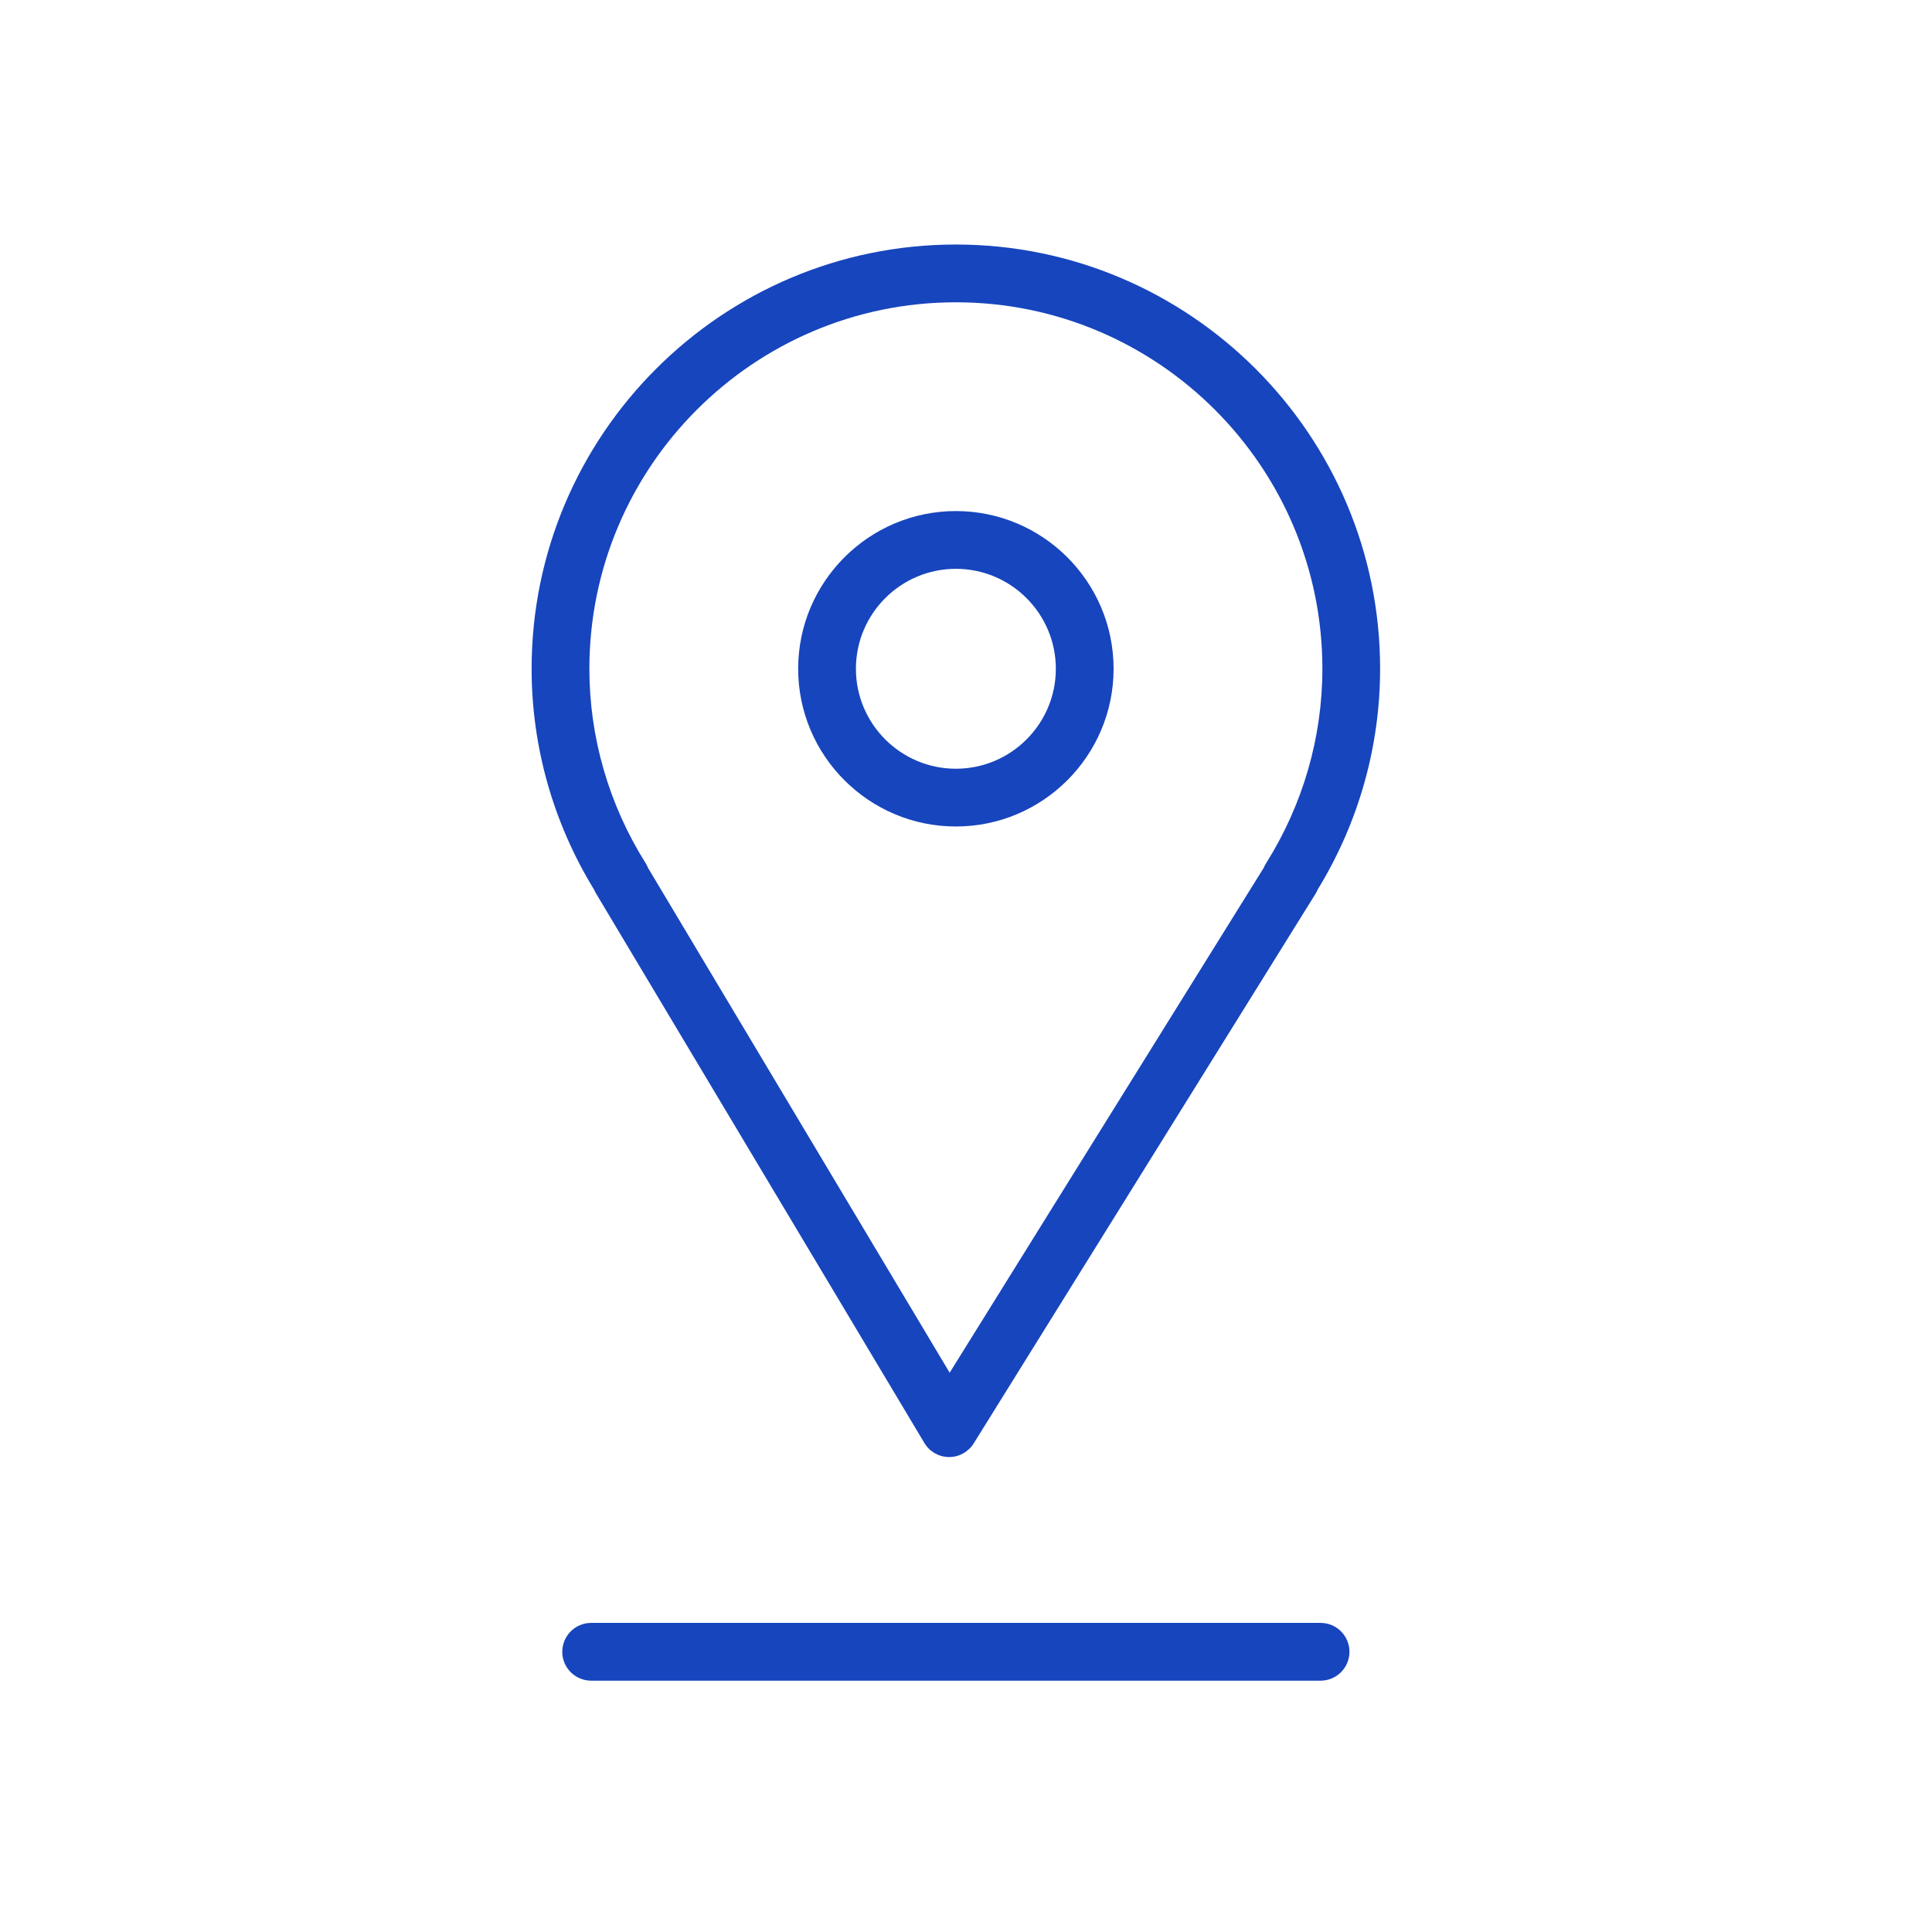 <?xml version="1.0" encoding="UTF-8"?> <svg xmlns="http://www.w3.org/2000/svg" width="162" height="162" viewBox="0 0 162 162" fill="none"> <path d="M49.974 74.91L77.511 120.997C77.943 121.722 78.723 122.169 79.567 122.175C79.574 122.175 79.582 122.175 79.588 122.175C80.424 122.175 81.203 121.742 81.645 121.032L110.308 74.945C110.379 74.831 110.441 74.711 110.489 74.59C113.916 68.994 115.724 62.601 115.724 56.074C115.724 36.461 99.764 20.503 80.145 20.503C60.533 20.503 44.576 36.461 44.576 56.074C44.576 62.602 46.385 68.997 49.814 74.595C49.859 74.703 49.913 74.808 49.974 74.91ZM80.147 25.348C97.095 25.348 110.883 39.132 110.883 56.076C110.883 61.831 109.251 67.47 106.165 72.38C106.09 72.497 106.029 72.618 105.979 72.744L79.63 115.103L54.341 72.778C54.286 72.64 54.219 72.506 54.139 72.379C51.052 67.468 49.42 61.831 49.42 56.074C49.42 39.132 63.205 25.348 80.147 25.348Z" fill="#1745BD"></path> <path d="M80.152 69.302C87.444 69.302 93.376 63.369 93.376 56.078C93.376 48.786 87.444 42.853 80.152 42.853C72.86 42.853 66.927 48.786 66.927 56.078C66.927 63.369 72.86 69.302 80.152 69.302ZM80.152 47.696C84.773 47.696 88.533 51.456 88.533 56.078C88.533 60.699 84.773 64.459 80.152 64.459C75.53 64.459 71.77 60.699 71.77 56.078C71.769 51.456 75.53 47.696 80.152 47.696Z" fill="#1745BD"></path> <path d="M110.733 136.082H49.569C48.23 136.082 47.147 137.167 47.147 138.504C47.147 139.84 48.23 140.925 49.569 140.925H110.733C112.07 140.925 113.154 139.84 113.154 138.504C113.154 137.167 112.07 136.082 110.733 136.082Z" fill="#1745BD"></path> </svg> 